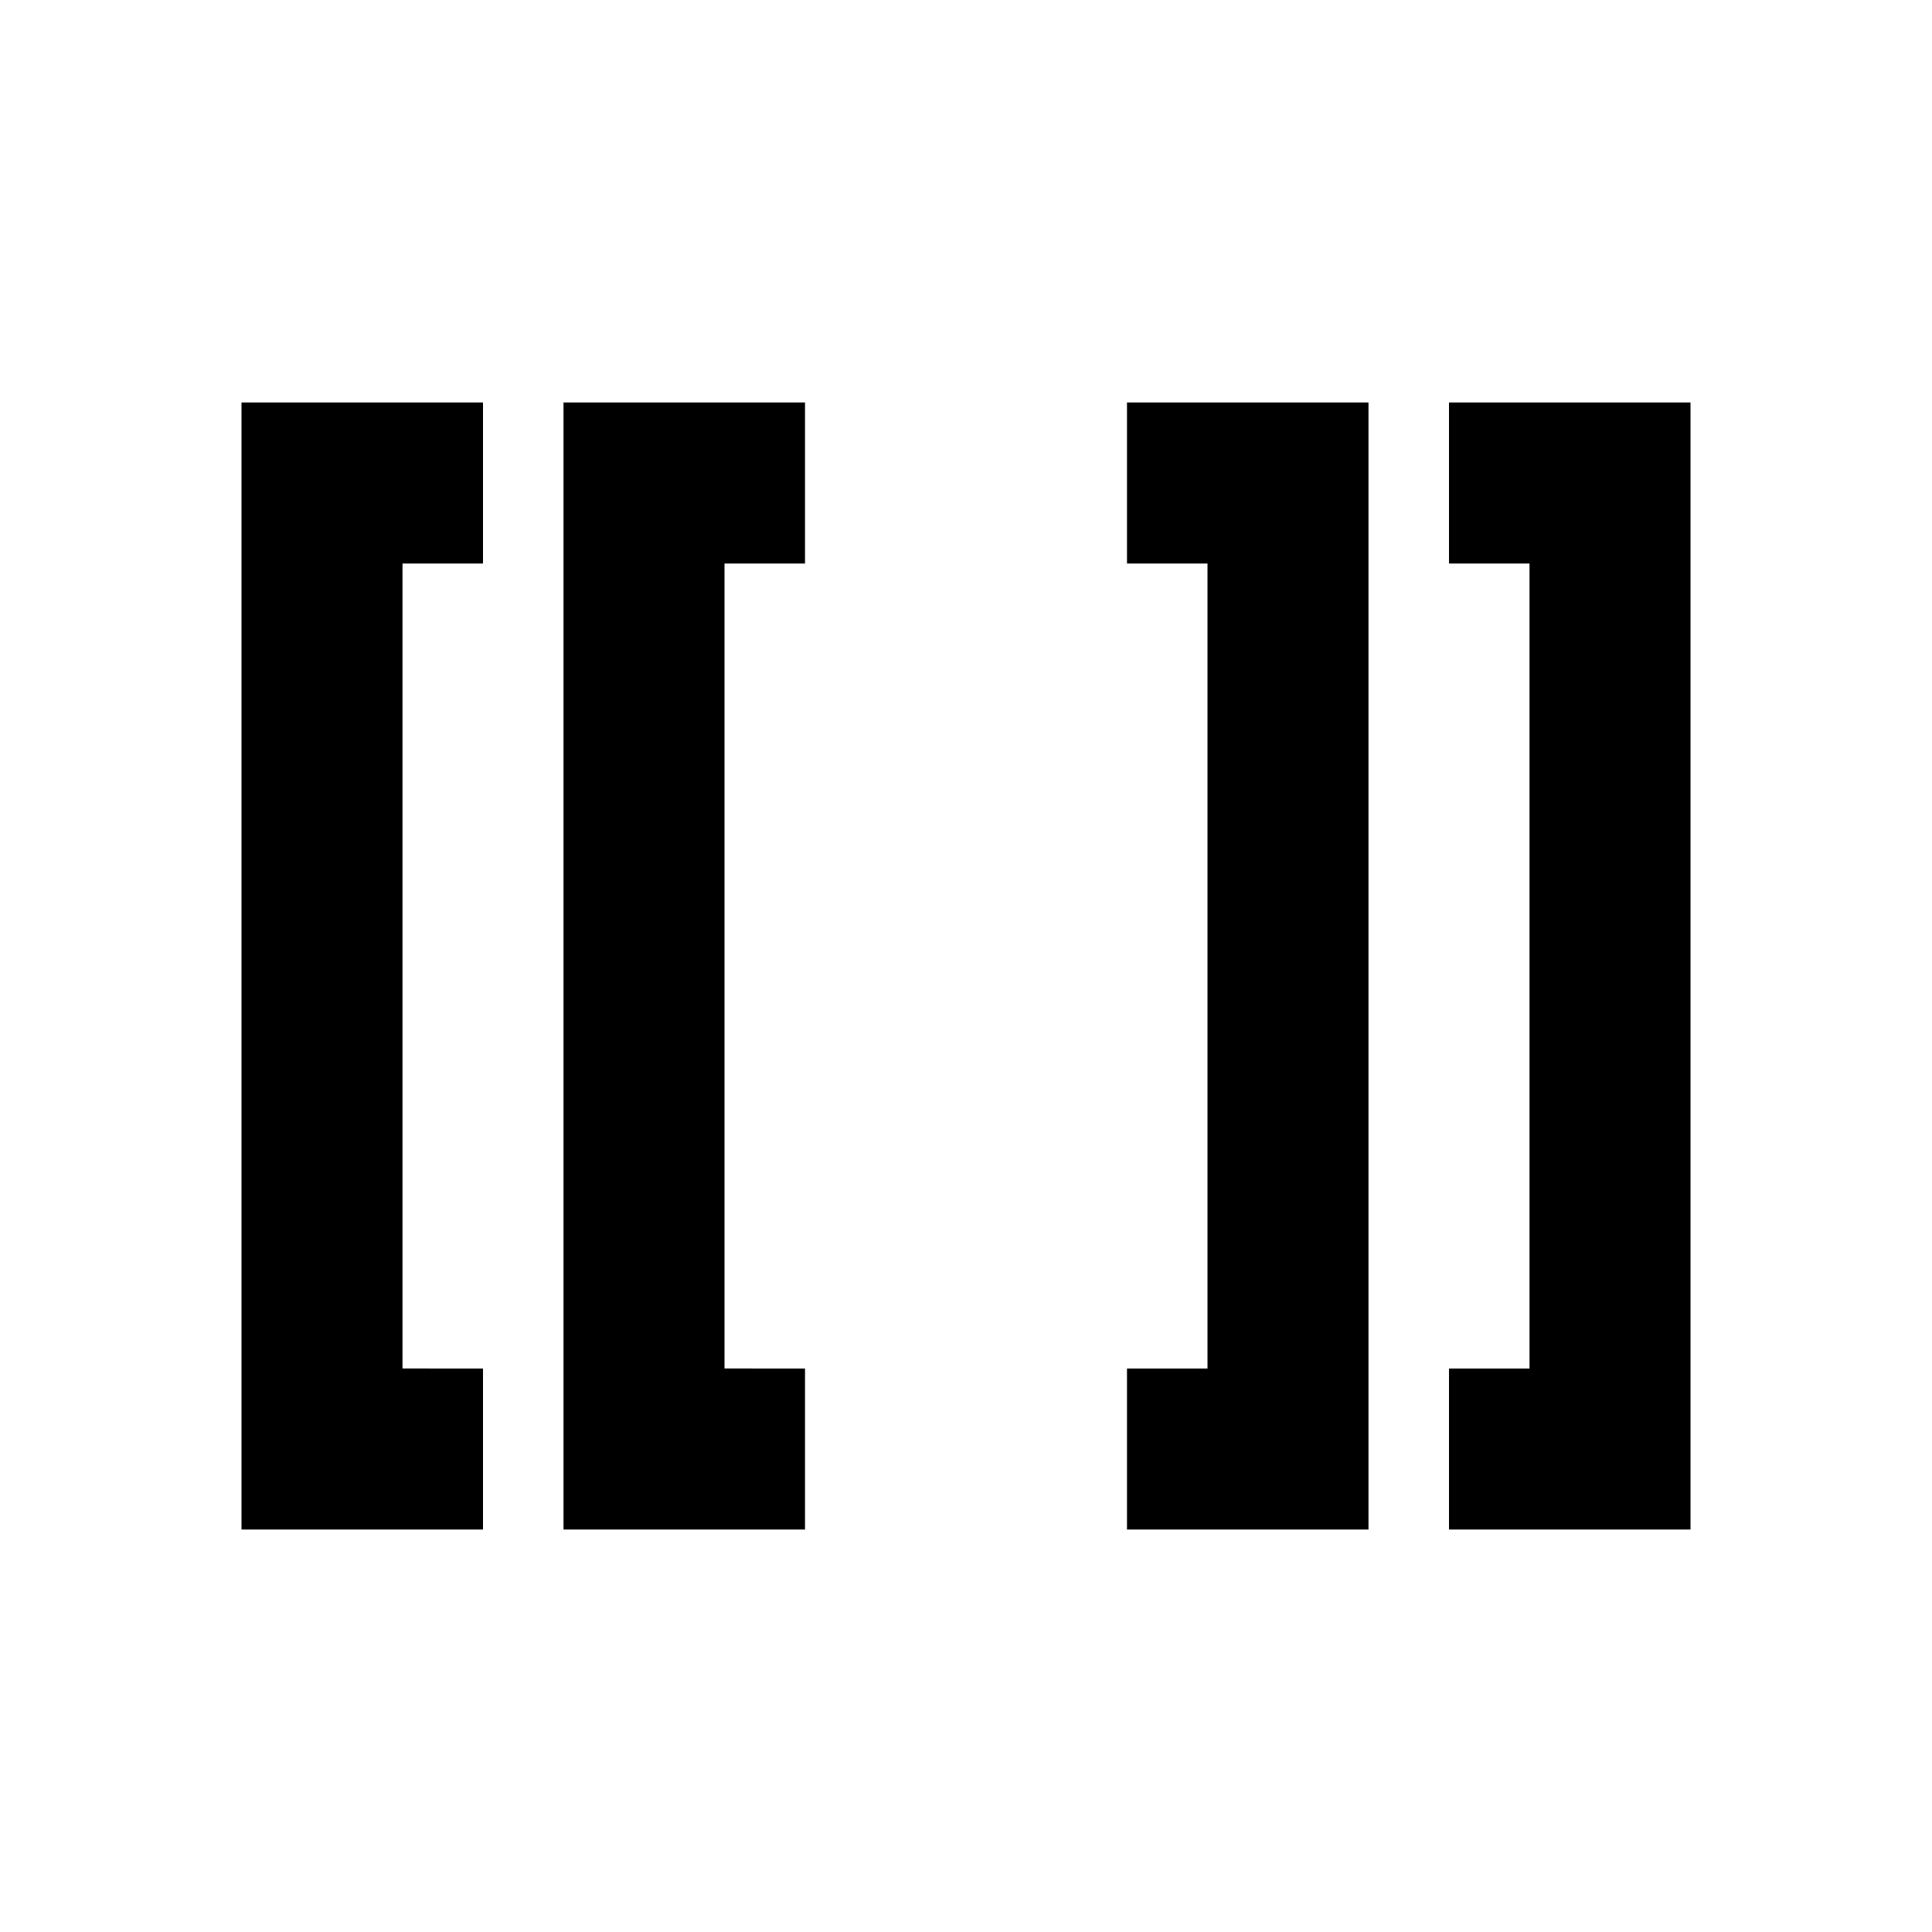 <?xml version="1.0" encoding="UTF-8"?><svg xmlns="http://www.w3.org/2000/svg" width="24" height="24" viewBox="0 0 24 24"><path d="M3 19h3v-2H5V7h1V5H3zM7 19h3v-2H9V7h1V5H7zM17 19h-3v-2h1V7h-1V5h3zM21 19h-3v-2h1V7h-1V5h3z"/></svg>